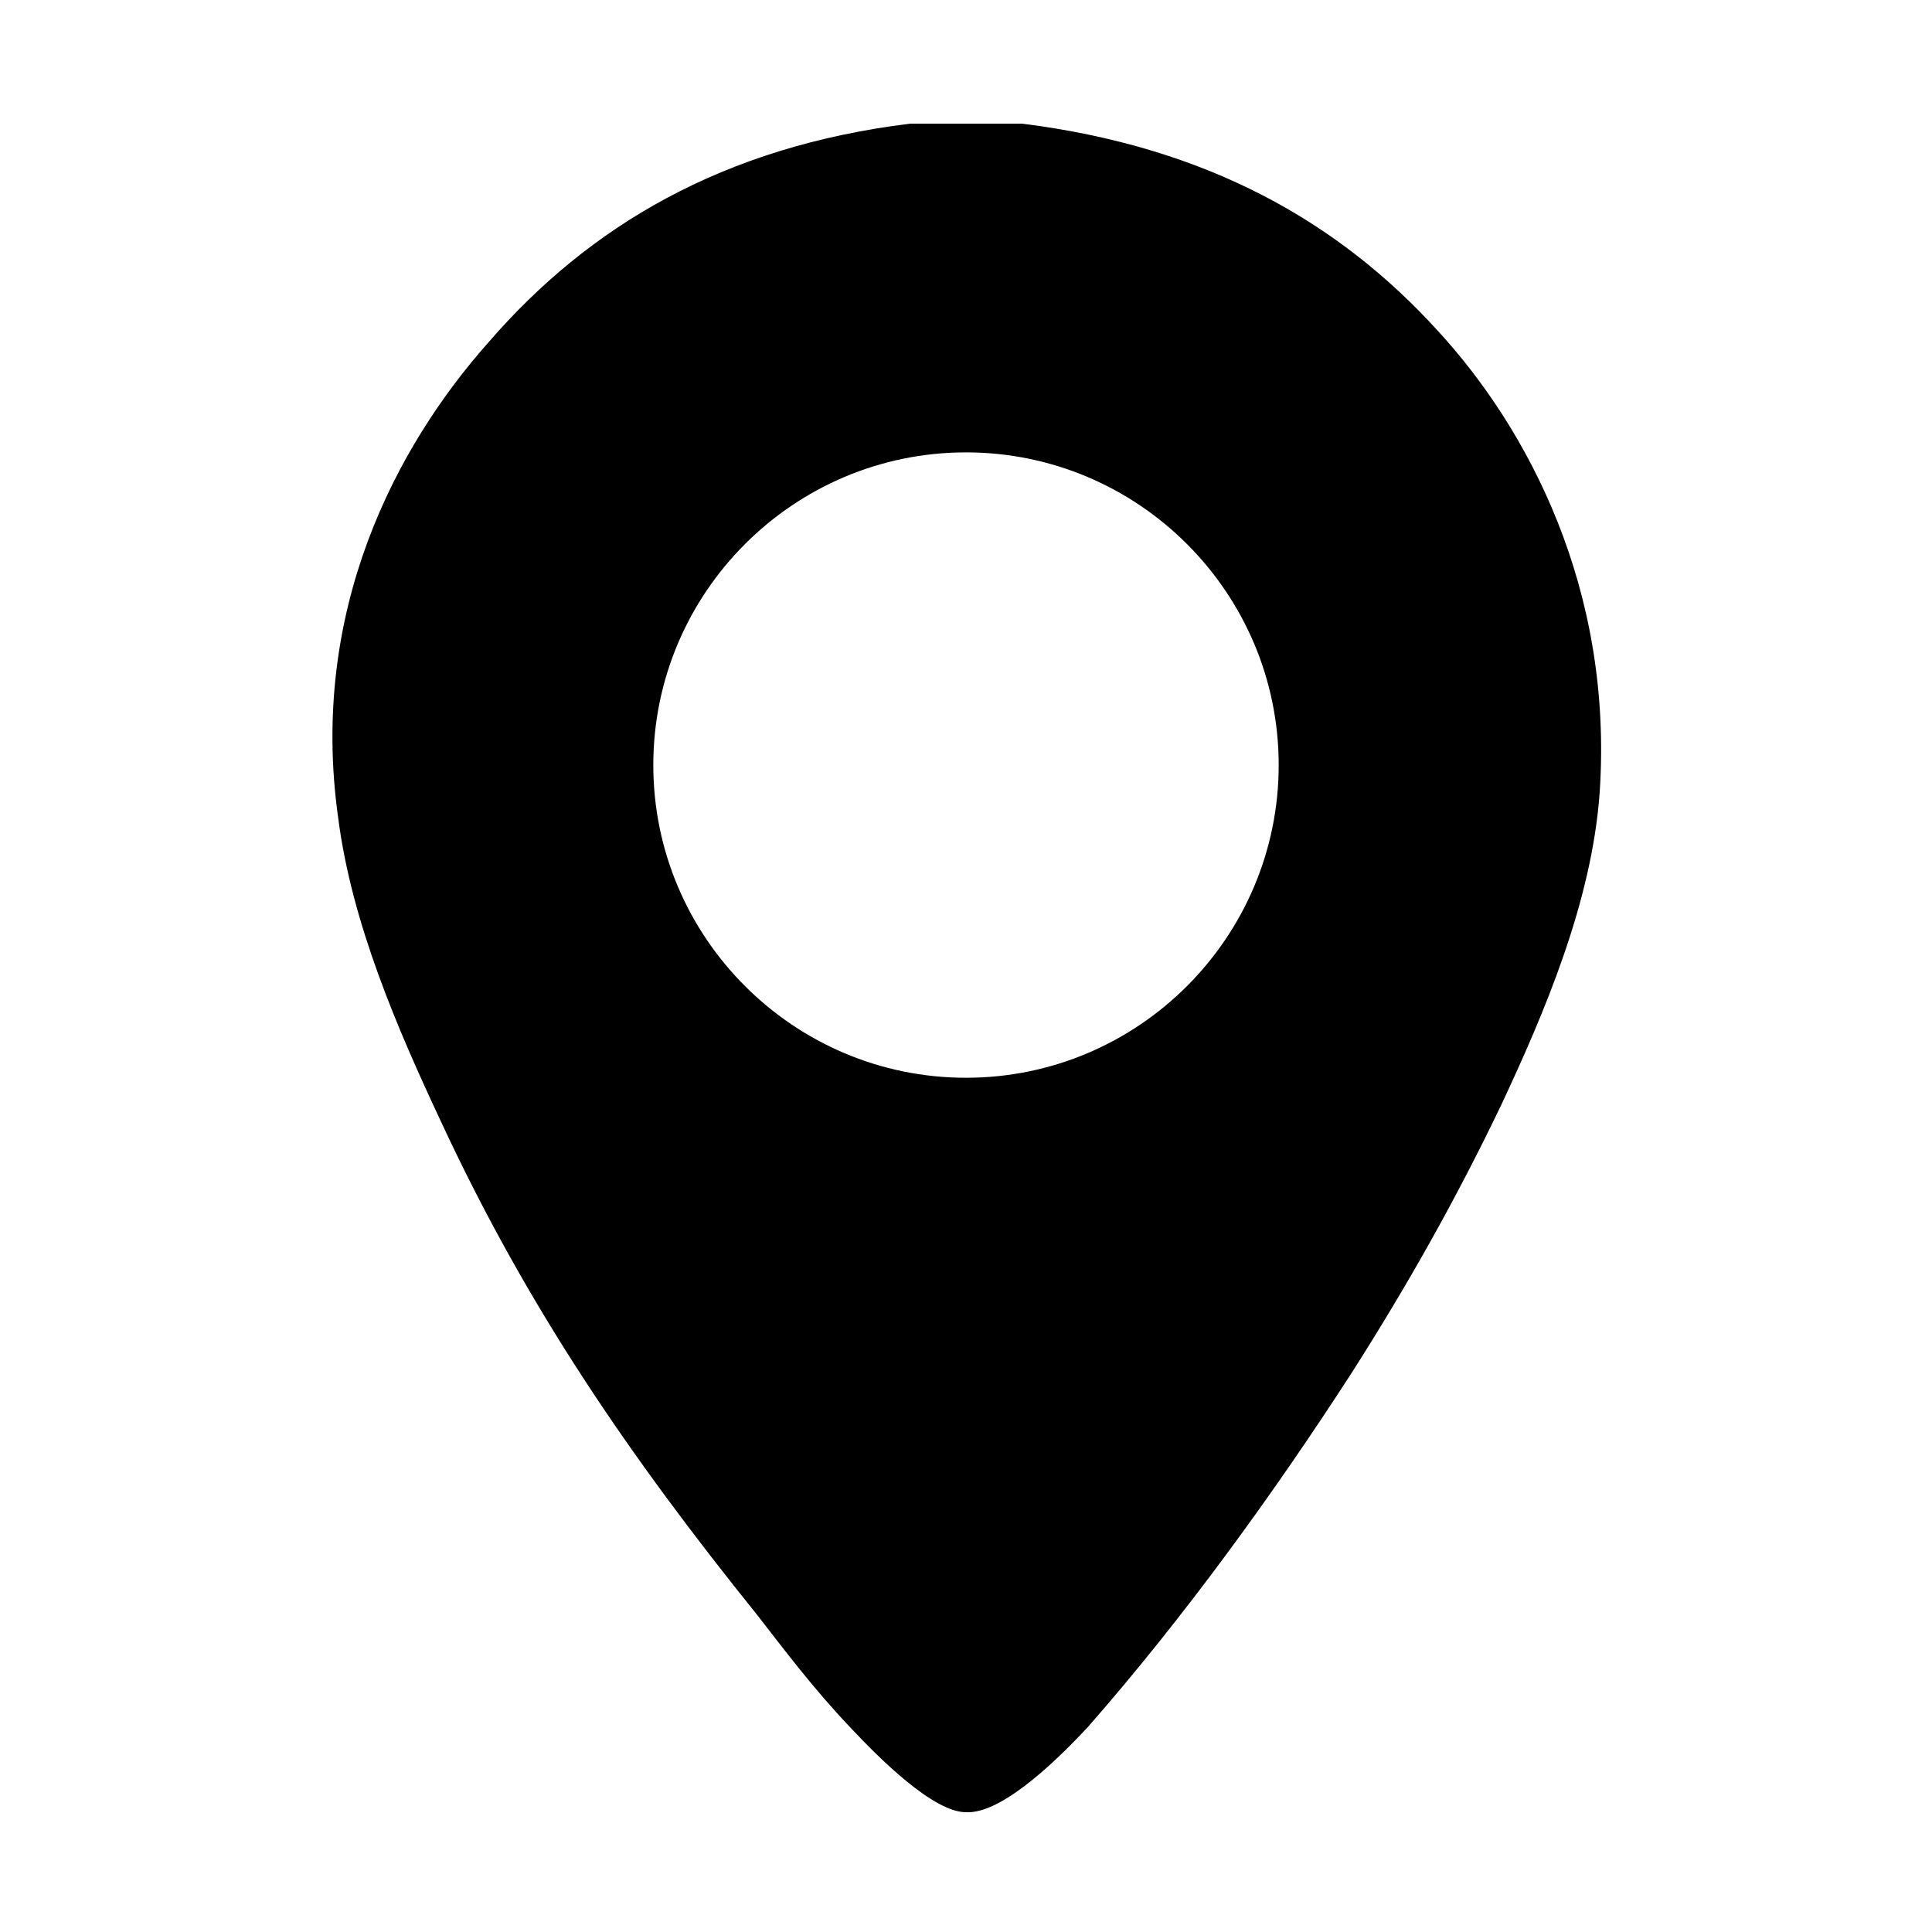 <?xml version="1.0" encoding="UTF-8" standalone="no"?>
<!DOCTYPE svg PUBLIC "-//W3C//DTD SVG 1.1//EN" "http://www.w3.org/Graphics/SVG/1.1/DTD/svg11.dtd">
<svg width="100%" height="100%" viewBox="0 0 100 100" version="1.1" xmlns="http://www.w3.org/2000/svg" xmlns:xlink="http://www.w3.org/1999/xlink" xml:space="preserve" xmlns:serif="http://www.serif.com/" style="fill-rule:evenodd;clip-rule:evenodd;stroke-linejoin:round;stroke-miterlimit:2;">
    <path id="Map" d="M74.4,17.1C69.3,11.5 62.5,7.6 52.9,6.4L47.1,6.4C37.4,7.6 30.5,11.7 25.3,17.7C20.5,23.1 16,31.6 17.5,42.3C18.2,47.8 20.6,53.3 22.8,58C27.3,67.7 32.6,75.4 39.2,83.6C40.6,85.4 42.1,87.4 44,89.4C45.5,91 48.3,93.8 50,93.8L50.2,93.8C52.1,93.7 54.9,90.9 56.3,89.4C61.3,83.7 66,77.2 70,71C72.8,66.6 75.3,62.2 77.7,57.2C79.9,52.5 82.4,46.7 82.8,41C83.5,30.5 79.1,22.2 74.4,17.1ZM50,55.785C41.076,55.785 33.815,48.524 33.815,39.6C33.815,30.676 41.076,23.415 50,23.415C58.924,23.415 66.185,30.676 66.185,39.6C66.185,48.524 58.924,55.785 50,55.785Z" style="fill-rule:nonzero;"/>
</svg>
